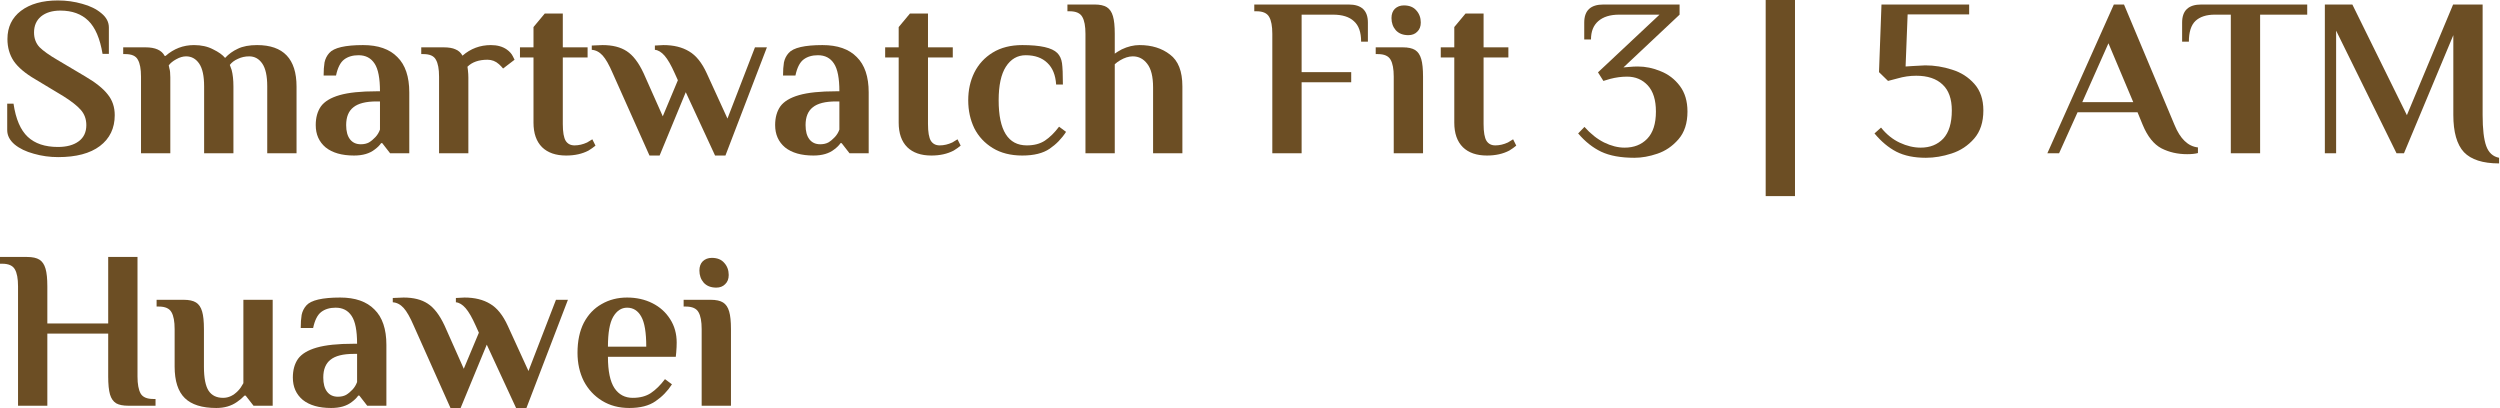 <svg width="1832" height="299" viewBox="0 0 1832 299" fill="none" xmlns="http://www.w3.org/2000/svg">
<path d="M524.916 210.768C520.952 210.768 517.868 209.557 515.666 207.134C513.574 204.711 512.527 201.738 512.527 198.214C512.527 195.351 513.353 193.094 515.005 191.442C516.767 189.79 518.969 188.964 521.612 188.964C525.577 188.964 528.605 190.176 530.697 192.598C532.9 195.021 534.001 197.994 534.001 201.518C534.001 204.381 533.12 206.639 531.358 208.29C529.706 209.942 527.559 210.768 524.916 210.768ZM514.179 241.161C514.179 235.545 513.408 231.416 511.867 228.773C510.325 226.02 507.242 224.643 502.617 224.643H500.965V219.688H520.786C524.751 219.688 527.779 220.348 529.871 221.67C531.964 222.991 533.45 225.194 534.331 228.277C535.212 231.25 535.653 235.545 535.653 241.161V297.322H514.179V241.161Z" fill="#6C4E24"/>
<path d="M461.191 298.974C453.592 298.974 446.93 297.212 441.204 293.688C435.478 290.165 431.018 285.374 427.824 279.318C424.741 273.151 423.199 266.214 423.199 258.505C423.199 249.916 424.741 242.593 427.824 236.536C431.018 230.48 435.367 225.91 440.873 222.826C446.379 219.633 452.601 218.036 459.539 218.036C466.366 218.036 472.533 219.413 478.039 222.166C483.545 224.919 487.895 228.828 491.088 233.893C494.282 238.849 495.878 244.575 495.878 251.072C495.878 253.164 495.768 255.532 495.548 258.175L495.218 261.478H445.499C445.499 271.94 447.095 279.593 450.289 284.438C453.482 289.174 457.942 291.541 463.668 291.541C468.954 291.541 473.359 290.385 476.883 288.072C480.517 285.65 483.985 282.236 487.289 277.831L492.41 281.63C489.216 286.586 485.197 290.715 480.352 294.019C475.616 297.322 469.229 298.974 461.191 298.974ZM473.579 254.045C473.579 243.694 472.368 236.371 469.945 232.076C467.523 227.672 464.054 225.469 459.539 225.469C455.354 225.469 451.941 227.727 449.298 232.241C446.765 236.646 445.499 243.914 445.499 254.045H473.579Z" fill="#6C4E24"/>
<path d="M303.186 238.684C300.543 232.517 298.065 228.167 295.753 225.634C293.44 223.102 290.797 221.725 287.824 221.505V218.366L295.753 218.036C303.021 218.036 308.912 219.523 313.427 222.496C318.052 225.469 322.182 230.865 325.816 238.684L339.856 270.233L350.923 243.804L348.61 238.684C345.968 232.737 343.49 228.442 341.177 225.799C338.865 223.157 336.497 221.725 334.075 221.505V218.366L340.351 218.036C347.84 218.036 354.116 219.578 359.182 222.661C364.247 225.634 368.542 230.975 372.066 238.684L387.263 271.885L407.415 219.688H416.169L385.776 298.974H378.178L356.704 252.559L337.543 298.974H330.11L303.186 238.684Z" fill="#6C4E24"/>
<path d="M242.678 298.974C233.759 298.974 226.821 296.992 221.866 293.028C217.02 288.953 214.598 283.502 214.598 276.675C214.598 271.169 215.864 266.599 218.397 262.965C221.04 259.331 225.61 256.578 232.107 254.706C238.604 252.834 247.634 251.898 259.196 251.898H261.674C261.674 242.317 260.353 235.545 257.71 231.581C255.067 227.506 251.157 225.469 245.982 225.469C241.687 225.469 238.163 226.515 235.41 228.608C232.657 230.7 230.675 234.609 229.464 240.335H220.379C220.379 236.591 220.599 233.398 221.04 230.755C221.59 228.112 222.747 225.799 224.508 223.817C227.922 219.963 236.181 218.036 249.285 218.036C260.297 218.036 268.667 220.954 274.393 226.791C280.229 232.517 283.147 241.161 283.147 252.724V297.322H269.107L263.326 289.889H262.5C261.509 291.431 259.967 292.973 257.875 294.514C254.131 297.488 249.065 298.974 242.678 298.974ZM247.634 290.715C249.946 290.715 251.928 290.275 253.58 289.394C255.232 288.403 256.829 287.081 258.37 285.429C259.802 283.888 260.903 282.071 261.674 279.979V259.331H259.196C251.378 259.331 245.707 260.763 242.183 263.626C238.659 266.379 236.897 270.728 236.897 276.675C236.897 281.19 237.833 284.659 239.705 287.081C241.577 289.504 244.22 290.715 247.634 290.715Z" fill="#6C4E24"/>
<path d="M158.531 298.974C148.069 298.974 140.361 296.552 135.405 291.706C130.45 286.861 127.972 279.153 127.972 268.581V241.161C127.972 235.545 127.201 231.416 125.66 228.773C124.118 226.02 121.035 224.643 116.41 224.643H114.758V219.688H134.579C138.544 219.688 141.572 220.348 143.664 221.67C145.757 222.991 147.243 225.194 148.124 228.277C149.005 231.25 149.446 235.545 149.446 241.161V268.746C149.446 277.005 150.602 282.897 152.914 286.42C155.227 289.834 158.751 291.541 163.486 291.541C167.56 291.541 171.249 289.779 174.553 286.255C175.764 285.044 177.031 283.227 178.352 280.804V219.688H199.826V297.322H185.785L180.004 289.889H179.178C177.636 291.541 175.819 293.083 173.727 294.514C169.543 297.488 164.477 298.974 158.531 298.974Z" fill="#6C4E24"/>
<path d="M13.214 209.777C13.214 204.161 12.444 200.031 10.902 197.388C9.36 194.635 6.277 193.259 1.652 193.259H0V188.304H19.822C23.786 188.304 26.814 188.964 28.907 190.286C30.999 191.607 32.485 193.81 33.366 196.893C34.247 199.866 34.688 204.161 34.688 209.777V237.032H79.286V188.304H100.76V275.849C100.76 281.465 101.531 285.65 103.072 288.403C104.614 291.046 107.697 292.367 112.322 292.367H113.974V297.322H94.153C90.188 297.322 87.16 296.717 85.068 295.505C82.975 294.184 81.489 292.037 80.608 289.063C79.727 285.98 79.286 281.575 79.286 275.849V244.465H34.688V297.322H13.214V209.777Z" fill="#6C4E24"/>
<path d="M1831.33 119.755C1819.44 119.755 1810.85 117.002 1805.56 111.496C1800.39 105.88 1797.8 96.796 1797.8 84.242V25.768L1761.63 112.322H1756.18L1711.91 22.465V112.322H1703.65V3.304H1723.8L1763.77 84.407L1797.64 3.304H1819.27V84.242C1819.27 94.593 1820.16 102.191 1821.92 107.037C1823.68 111.882 1826.82 114.745 1831.33 115.626V119.755Z" fill="#6C4E24"/>
<path d="M1634.74 10.737H1623.01C1616.84 10.737 1612.11 12.278 1608.8 15.362C1605.61 18.445 1604.01 23.511 1604.01 30.558H1599.06V16.518C1599.06 7.708 1603.74 3.304 1613.1 3.304H1690.73V10.737H1656.21V112.322H1634.74V10.737Z" fill="#6C4E24"/>
<path d="M1602.72 112.983C1595.78 112.983 1589.5 111.552 1583.89 108.688C1578.27 105.715 1573.7 99.989 1570.18 91.51L1566.38 82.26H1522.44L1508.89 112.322H1500.3L1549.03 3.304H1556.47L1593.47 91.51C1597.65 101.751 1603.38 107.257 1610.65 108.028V112.157C1608.66 112.708 1606.02 112.983 1602.72 112.983ZM1525.91 74.826H1563.24L1545.07 31.715L1525.91 74.826Z" fill="#6C4E24"/>
<path d="M1411.29 115.626C1402.7 115.626 1395.49 114.139 1389.65 111.166C1383.93 108.193 1378.58 103.733 1373.63 97.787L1378.42 93.492C1382.38 98.447 1386.95 102.136 1392.13 104.559C1397.3 106.982 1402.43 108.193 1407.49 108.193C1414.32 108.193 1419.82 105.99 1424.01 101.586C1428.19 97.071 1430.29 90.188 1430.29 80.938C1430.29 72.459 1428.03 66.127 1423.51 61.943C1419 57.648 1412.56 55.501 1404.19 55.501C1399.56 55.501 1394.99 56.161 1390.48 57.483C1388.94 57.813 1386.62 58.419 1383.54 59.3L1376.93 52.858L1378.75 3.304H1443V10.572H1397.91L1396.42 48.728L1401.38 48.398C1407 48.067 1410.13 47.902 1410.79 47.902C1417.51 47.902 1424.06 48.948 1430.45 51.041C1436.95 53.023 1442.4 56.492 1446.8 61.447C1451.21 66.402 1453.41 72.899 1453.41 80.938C1453.41 89.528 1451.15 96.41 1446.64 101.586C1442.12 106.761 1436.62 110.395 1430.12 112.488C1423.73 114.58 1417.46 115.626 1411.29 115.626Z" fill="#6C4E24"/>
<path d="M1293.89 143.707V0H1315.37V143.707H1293.89Z" fill="#6C4E24"/>
<path d="M1197.76 115.626C1187.74 115.626 1179.59 114.139 1173.32 111.166C1167.15 108.193 1161.53 103.733 1156.47 97.787L1161.09 92.996C1165.61 98.062 1170.4 101.861 1175.46 104.394C1180.64 106.927 1185.65 108.193 1190.5 108.193C1197.32 108.193 1202.83 106.046 1207.01 101.751C1211.31 97.346 1213.46 90.684 1213.46 81.764C1213.46 73.285 1211.47 66.898 1207.51 62.603C1203.55 58.309 1198.48 56.161 1192.31 56.161C1188.24 56.161 1184.11 56.712 1179.92 57.813L1174.97 59.3L1171 53.023L1216.1 10.737H1186.53C1179.92 10.737 1174.8 12.333 1171.17 15.527C1167.65 18.61 1165.88 23.07 1165.88 28.907H1160.93V16.518C1160.93 7.708 1165.61 3.304 1174.97 3.304H1230.8V10.737L1189.67 49.389C1190.44 49.279 1191.82 49.169 1193.8 49.058C1195.89 48.838 1198.04 48.728 1200.24 48.728C1205.86 48.728 1211.42 49.884 1216.92 52.197C1222.54 54.399 1227.22 57.978 1230.96 62.934C1234.71 67.889 1236.58 74.166 1236.58 81.764C1236.58 90.243 1234.38 97.016 1229.97 102.081C1225.57 107.147 1220.39 110.671 1214.45 112.653C1208.61 114.635 1203.05 115.626 1197.76 115.626Z" fill="#6C4E24"/>
<path d="M1089.65 113.974C1082.05 113.974 1076.16 111.937 1071.98 107.863C1067.79 103.678 1065.7 97.676 1065.7 89.858V42.121H1055.79V34.688H1065.7V19.822L1073.96 9.911H1087.17V34.688H1105.34V42.121H1087.17V90.849C1087.17 96.795 1087.89 100.925 1089.32 103.237C1090.75 105.44 1092.9 106.541 1095.76 106.541C1098.85 106.541 1101.93 105.825 1105.01 104.394C1106.22 103.733 1107.49 102.962 1108.81 102.081L1111.12 106.706C1109.69 107.918 1107.99 109.129 1106 110.34C1101.38 112.763 1095.93 113.974 1089.65 113.974Z" fill="#6C4E24"/>
<path d="M1032.07 25.768C1028.1 25.768 1025.02 24.557 1022.82 22.134C1020.73 19.712 1019.68 16.738 1019.68 13.214C1019.68 10.351 1020.51 8.094 1022.16 6.442C1023.92 4.79 1026.12 3.964 1028.76 3.964C1032.73 3.964 1035.76 5.176 1037.85 7.598C1040.05 10.021 1041.15 12.994 1041.15 16.518C1041.15 19.381 1040.27 21.639 1038.51 23.29C1036.86 24.942 1034.71 25.768 1032.07 25.768ZM1021.33 56.161C1021.33 50.545 1020.56 46.416 1019.02 43.773C1017.48 41.02 1014.39 39.643 1009.77 39.643H1008.12V34.688H1027.94C1031.9 34.688 1034.93 35.349 1037.02 36.67C1039.12 37.991 1040.6 40.194 1041.48 43.277C1042.36 46.25 1042.8 50.545 1042.8 56.161V112.322H1021.33V56.161Z" fill="#6C4E24"/>
<path d="M932.351 24.777C932.351 19.161 931.58 15.031 930.039 12.389C928.497 9.635 925.414 8.259 920.789 8.259H919.137V3.304H988.347C997.707 3.304 1002.39 7.708 1002.39 16.518V30.558H997.432C997.432 23.621 995.67 18.61 992.146 15.527C988.733 12.333 983.612 10.737 976.785 10.737H953.825V52.858H990.164V60.291H953.825V112.322H932.351V24.777Z" fill="#6C4E24"/>
<path d="M795.425 24.777C795.425 19.161 794.654 15.031 793.113 12.389C791.571 9.635 788.488 8.259 783.863 8.259H782.211V3.304H802.033C805.997 3.304 809.025 3.964 811.117 5.286C813.21 6.607 814.696 8.81 815.577 11.893C816.458 14.866 816.899 19.161 816.899 24.777V39.313C817.89 38.542 819.597 37.496 822.019 36.174C826.424 34.082 830.774 33.036 835.069 33.036C843.988 33.036 851.421 35.349 857.368 39.974C863.424 44.489 866.453 52.252 866.453 63.264V112.322H844.979V64.09C844.979 56.161 843.548 50.38 840.685 46.746C837.932 43.112 834.408 41.295 830.113 41.295C827.14 41.295 824.001 42.286 820.698 44.268C819.376 45.039 818.11 45.975 816.899 47.076V112.322H795.425V24.777Z" fill="#6C4E24"/>
<path d="M749.159 113.974C740.68 113.974 733.467 112.157 727.52 108.523C721.574 104.889 717.059 100.044 713.975 93.987C711.002 87.821 709.516 80.993 709.516 73.505C709.516 66.017 711.002 59.245 713.975 53.188C717.059 47.021 721.574 42.121 727.52 38.487C733.467 34.853 740.68 33.036 749.159 33.036C762.373 33.036 770.908 34.963 774.762 38.817C776.634 40.689 777.79 43.167 778.231 46.25C778.671 49.334 778.891 54.565 778.891 61.943H773.936C773.495 55.005 771.348 49.719 767.494 46.085C763.64 42.341 758.354 40.469 751.637 40.469C745.58 40.469 740.735 43.277 737.101 48.893C733.577 54.399 731.815 62.603 731.815 73.505C731.815 95.529 738.697 106.541 752.462 106.541C757.748 106.541 762.153 105.385 765.677 103.072C769.311 100.65 772.78 97.236 776.083 92.831L781.204 96.63C778.01 101.586 773.991 105.715 769.146 109.019C764.3 112.322 757.638 113.974 749.159 113.974Z" fill="#6C4E24"/>
<path d="M682.506 113.974C674.908 113.974 669.017 111.937 664.832 107.863C660.648 103.678 658.555 97.676 658.555 89.858V42.121H648.645V34.688H658.555V19.822L666.814 9.911H680.029V34.688H698.199V42.121H680.029V90.849C680.029 96.795 680.745 100.925 682.176 103.237C683.608 105.44 685.755 106.541 688.618 106.541C691.701 106.541 694.785 105.825 697.868 104.394C699.08 103.733 700.346 102.962 701.667 102.081L703.98 106.706C702.548 107.918 700.841 109.129 698.859 110.34C694.234 112.763 688.783 113.974 682.506 113.974Z" fill="#6C4E24"/>
<path d="M596.104 113.974C587.184 113.974 580.247 111.992 575.291 108.028C570.446 103.953 568.023 98.502 568.023 91.675C568.023 86.169 569.29 81.599 571.823 77.965C574.465 74.331 579.035 71.578 585.533 69.706C592.03 67.834 601.059 66.898 612.622 66.898H615.1C615.1 57.318 613.778 50.545 611.135 46.581C608.493 42.506 604.583 40.469 599.408 40.469C595.113 40.469 591.589 41.515 588.836 43.608C586.083 45.7 584.101 49.609 582.89 55.335H573.805C573.805 51.591 574.025 48.398 574.465 45.755C575.016 43.112 576.172 40.8 577.934 38.817C581.348 34.963 589.607 33.036 602.711 33.036C613.723 33.036 622.092 35.954 627.819 41.791C633.655 47.517 636.573 56.161 636.573 67.724V112.322H622.533L616.752 104.889H615.926C614.935 106.431 613.393 107.973 611.301 109.514C607.557 112.488 602.491 113.974 596.104 113.974ZM601.059 105.715C603.372 105.715 605.354 105.275 607.006 104.394C608.658 103.403 610.254 102.081 611.796 100.429C613.228 98.888 614.329 97.071 615.1 94.978V74.331H612.622C604.803 74.331 599.132 75.763 595.609 78.626C592.085 81.379 590.323 85.728 590.323 91.675C590.323 96.19 591.259 99.659 593.131 102.081C595.003 104.504 597.646 105.715 601.059 105.715Z" fill="#6C4E24"/>
<path d="M449.01 53.684C446.367 47.517 443.89 43.167 441.577 40.634C439.265 38.102 436.622 36.725 433.648 36.505V33.366L441.577 33.036C448.845 33.036 454.736 34.523 459.251 37.496C463.876 40.469 468.006 45.865 471.64 53.684L485.68 85.233L496.747 58.804L494.435 53.684C491.792 47.737 489.314 43.442 487.002 40.8C484.689 38.157 482.321 36.725 479.899 36.505V33.366L486.176 33.036C493.664 33.036 499.941 34.578 505.006 37.661C510.072 40.634 514.366 45.975 517.89 53.684L533.087 86.885L553.239 34.688H561.993L531.6 113.974H524.002L502.529 67.559L483.368 113.974H475.935L449.01 53.684Z" fill="#6C4E24"/>
<path d="M414.897 113.974C407.299 113.974 401.407 111.937 397.223 107.863C393.038 103.678 390.946 97.676 390.946 89.858V42.121H381.035V34.688H390.946V19.822L399.205 9.911H412.419V34.688H430.589V42.121H412.419V90.849C412.419 96.795 413.135 100.925 414.567 103.237C415.998 105.44 418.146 106.541 421.009 106.541C424.092 106.541 427.175 105.825 430.259 104.394C431.47 103.733 432.736 102.962 434.058 102.081L436.37 106.706C434.939 107.918 433.232 109.129 431.25 110.34C426.625 112.763 421.174 113.974 414.897 113.974Z" fill="#6C4E24"/>
<path d="M371.46 36.34C373.442 37.771 374.874 39.368 375.754 41.13C376.635 42.782 377.076 43.663 377.076 43.773L368.652 50.215C367.881 49.224 366.89 48.178 365.678 47.076C363.256 44.874 360.448 43.773 357.254 43.773C350.867 43.773 345.967 45.48 342.553 48.893L342.884 51.371C343.104 53.353 343.214 55.17 343.214 56.822V112.322H321.741V56.161C321.741 50.545 320.97 46.416 319.428 43.773C317.997 41.02 314.968 39.643 310.343 39.643H308.691V34.688H325.044C328.788 34.688 331.706 35.183 333.799 36.174C336.001 37.055 337.708 38.597 338.919 40.8C344.866 35.624 351.803 33.036 359.732 33.036C364.467 33.036 368.376 34.137 371.46 36.34Z" fill="#6C4E24"/>
<path d="M259.452 113.974C250.532 113.974 243.594 111.992 238.639 108.028C233.794 103.953 231.371 98.502 231.371 91.675C231.371 86.169 232.637 81.599 235.17 77.965C237.813 74.331 242.383 71.578 248.88 69.706C255.377 67.834 264.407 66.898 275.97 66.898H278.447C278.447 57.318 277.126 50.545 274.483 46.581C271.84 42.506 267.931 40.469 262.755 40.469C258.461 40.469 254.937 41.515 252.184 43.608C249.431 45.7 247.449 49.609 246.237 55.335H237.152C237.152 51.591 237.373 48.398 237.813 45.755C238.364 43.112 239.52 40.8 241.282 38.817C244.696 34.963 252.955 33.036 266.059 33.036C277.071 33.036 285.44 35.954 291.166 41.791C297.003 47.517 299.921 56.161 299.921 67.724V112.322H285.88L280.099 104.889H279.273C278.282 106.431 276.741 107.973 274.648 109.514C270.904 112.488 265.839 113.974 259.452 113.974ZM264.407 105.715C266.72 105.715 268.702 105.275 270.354 104.394C272.005 103.403 273.602 102.081 275.144 100.429C276.575 98.888 277.677 97.071 278.447 94.978V74.331H275.97C268.151 74.331 262.48 75.763 258.956 78.626C255.432 81.379 253.67 85.728 253.67 91.675C253.67 96.19 254.606 99.659 256.478 102.081C258.35 104.504 260.993 105.715 264.407 105.715Z" fill="#6C4E24"/>
<path d="M103.33 56.161C103.33 50.545 102.56 46.416 101.018 43.773C99.586 41.02 96.558 39.643 91.933 39.643H90.281V34.688H106.634C113.792 34.688 118.472 36.78 120.674 40.965H121.335C127.392 35.679 134.329 33.036 142.148 33.036C147.544 33.036 152.224 34.082 156.188 36.174C160.263 38.157 163.181 40.249 164.943 42.451C167.585 39.588 170.724 37.331 174.358 35.679C177.992 33.917 182.672 33.036 188.398 33.036C207.669 33.036 217.305 43.167 217.305 63.429V112.322H195.831V63.264C195.831 55.666 194.62 50.105 192.197 46.581C189.775 43.057 186.581 41.295 182.617 41.295C179.644 41.295 176.891 41.901 174.358 43.112C171.825 44.213 169.843 45.7 168.411 47.572C168.632 48.012 169.072 49.224 169.733 51.206C170.614 54.509 171.054 58.584 171.054 63.429V112.322H149.581V63.264C149.581 55.666 148.37 50.105 145.947 46.581C143.524 43.057 140.331 41.295 136.366 41.295C134.054 41.295 131.631 42.011 129.099 43.442C126.676 44.764 124.859 46.25 123.648 47.902L124.143 50.215C124.584 51.536 124.804 53.684 124.804 56.657V112.322H103.33V56.161Z" fill="#6C4E24"/>
<path d="M42.616 115.13C36.449 115.13 30.503 114.305 24.776 112.653C19.05 111.111 14.37 108.854 10.736 105.88C7.102 102.797 5.285 99.273 5.285 95.309V75.983H9.91C11.562 87.215 15.031 95.309 20.317 100.264C25.602 105.22 32.98 107.697 42.451 107.697C48.838 107.697 53.903 106.321 57.647 103.568C61.391 100.815 63.263 96.85 63.263 91.675C63.263 87.27 61.887 83.526 59.134 80.443C56.381 77.359 52.086 74.001 46.25 70.367L25.933 58.143C18.555 53.849 13.269 49.389 10.075 44.764C6.992 40.139 5.45 34.743 5.45 28.576C5.45 19.877 8.754 12.994 15.361 7.929C22.078 2.863 31.108 0.33 42.451 0.33C48.617 0.33 54.564 1.156 60.29 2.808C66.016 4.35 70.696 6.662 74.33 9.746C77.964 12.719 79.781 16.188 79.781 20.152V39.478H75.156C73.284 28.246 69.816 20.152 64.75 15.197C59.684 10.241 52.857 7.763 44.268 7.763C38.321 7.763 33.586 9.195 30.062 12.058C26.648 14.921 24.942 18.831 24.942 23.786C24.942 28.081 26.263 31.66 28.906 34.523C31.659 37.276 36.064 40.414 42.12 43.938L62.437 55.996C70.146 60.511 75.652 64.916 78.955 69.21C82.369 73.395 84.076 78.46 84.076 84.407C84.076 93.987 80.442 101.531 73.174 107.037C66.016 112.432 55.83 115.13 42.616 115.13Z" fill="#6C4E24"/>
</svg>
